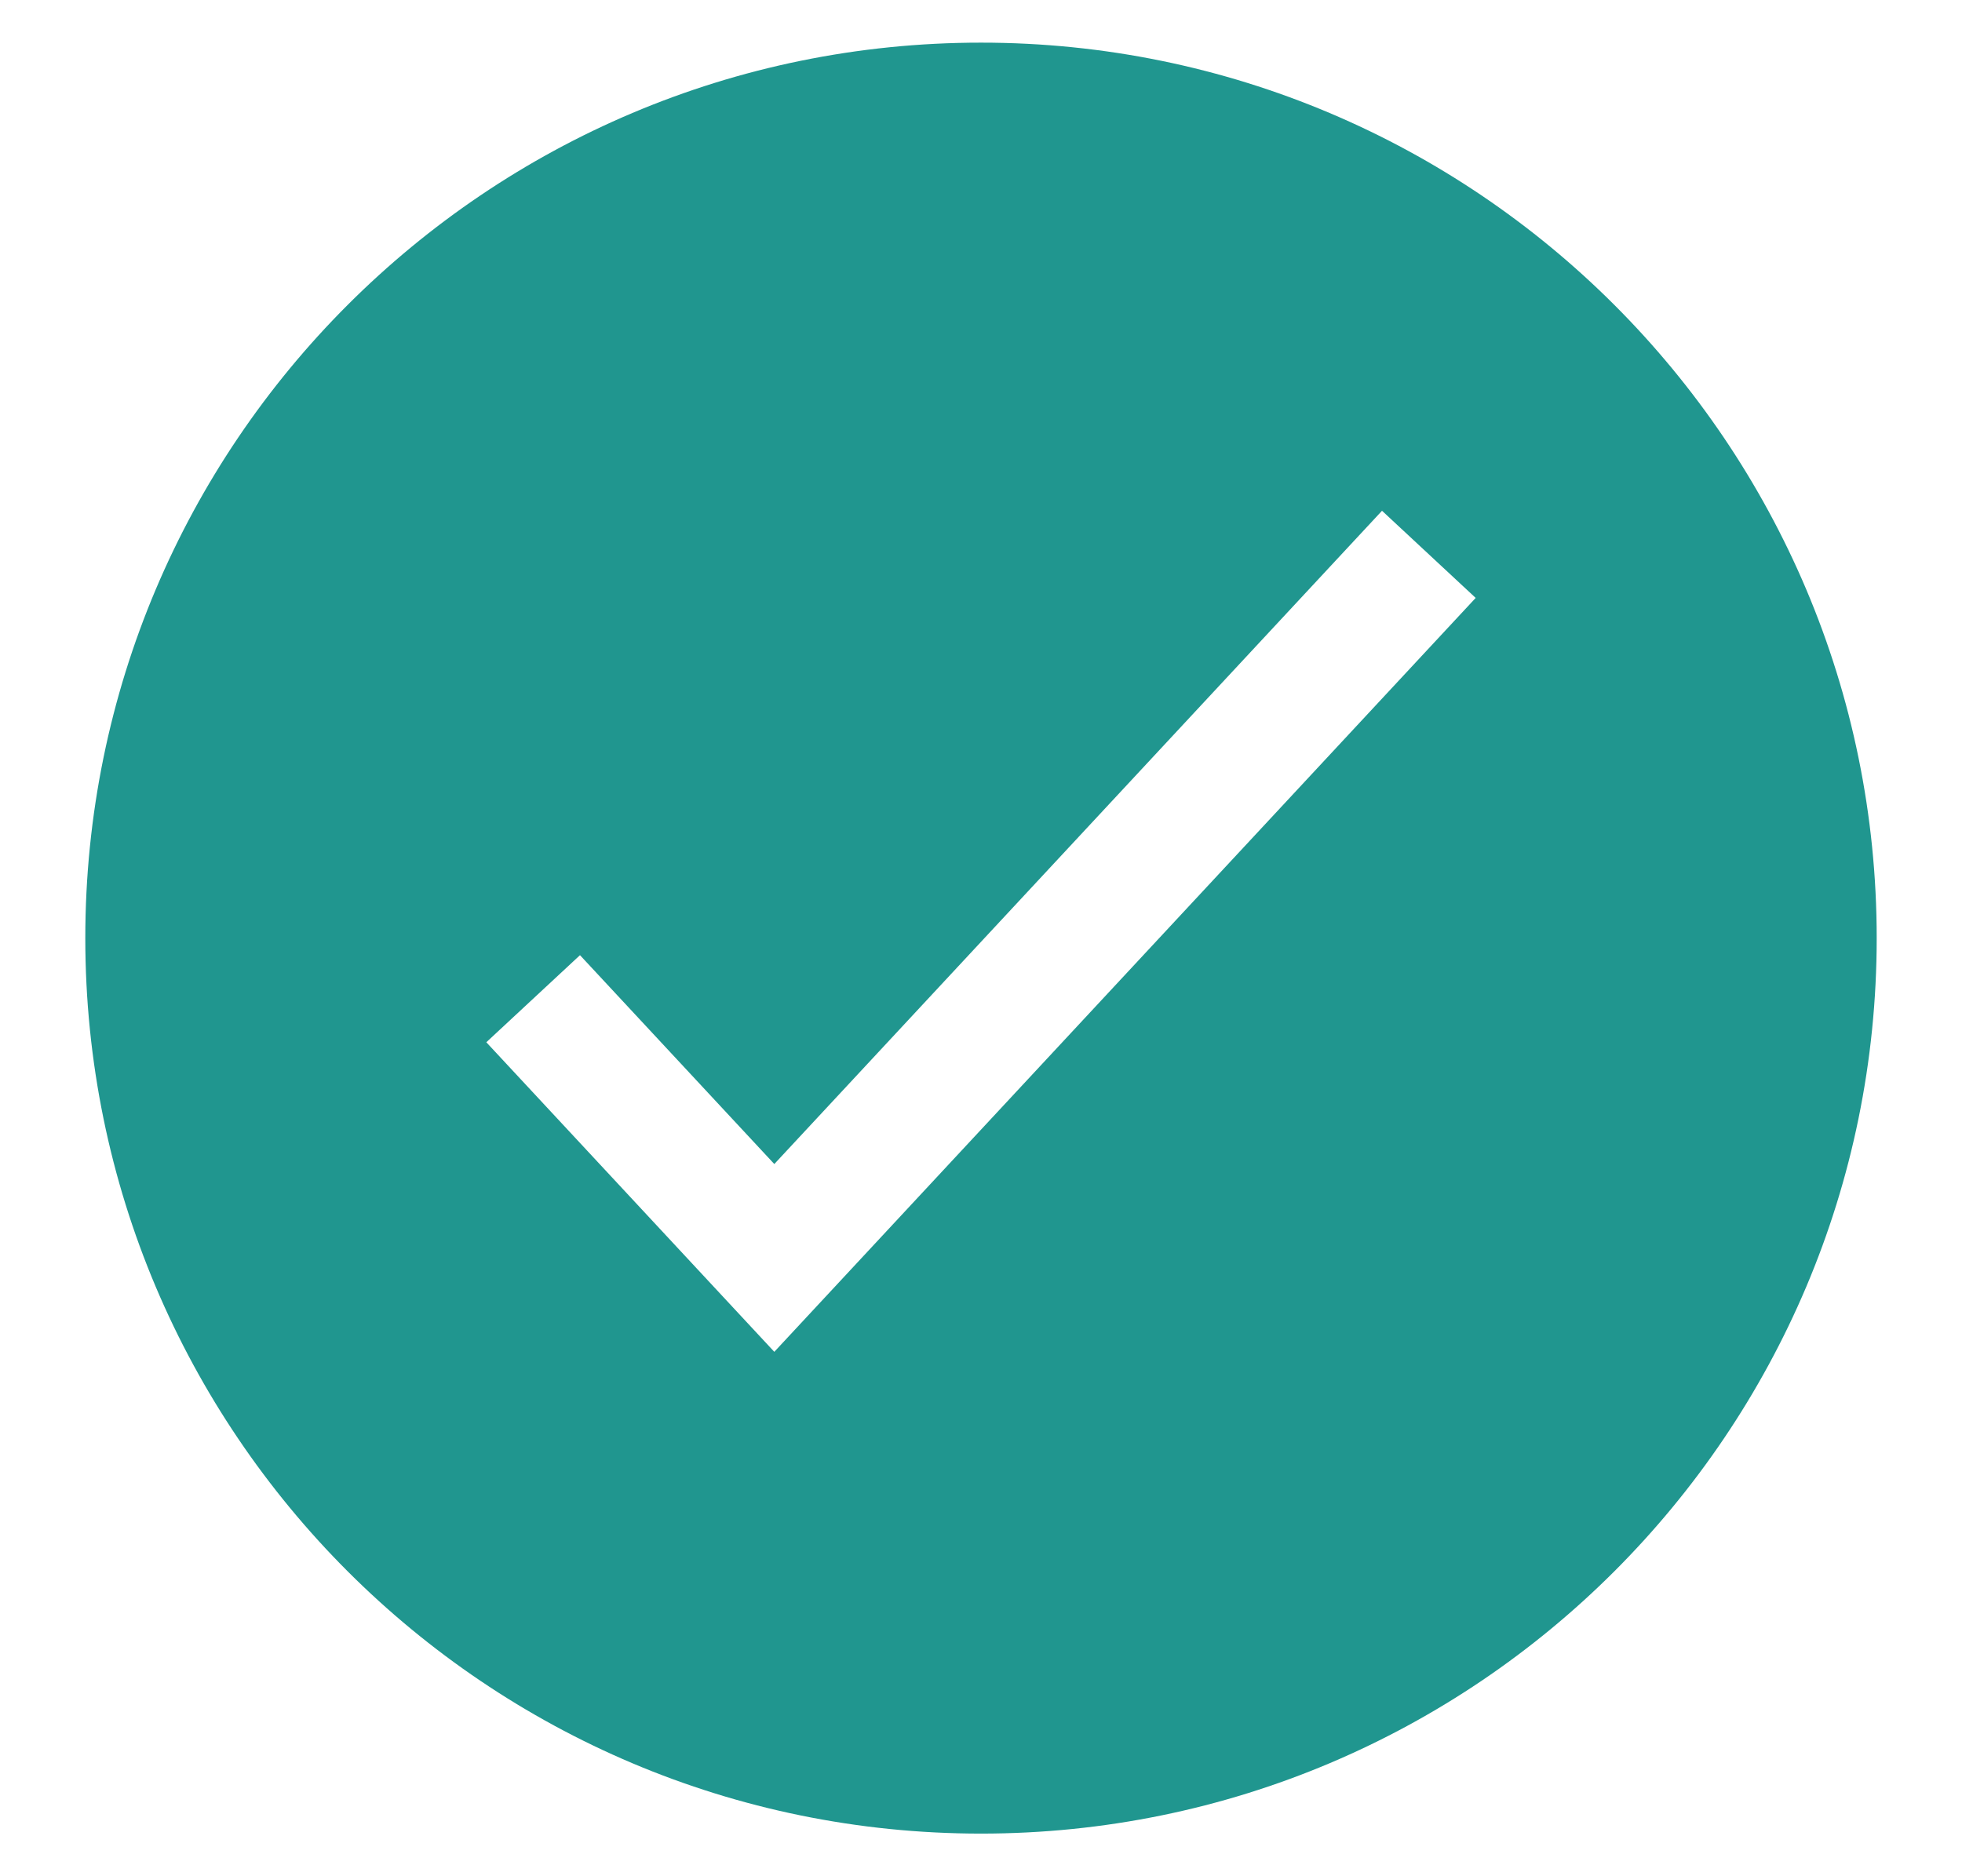 <svg width="23" height="22" viewBox="0 0 23 22" fill="none" xmlns="http://www.w3.org/2000/svg">
<g clip-path="url(#clip0_572_182)">
<path fill-rule="evenodd" clip-rule="evenodd" d="M1 11C1 5.201 5.701 0.5 11.5 0.5C17.299 0.5 22 5.201 22 11C22 16.799 17.299 21.5 11.5 21.5C5.701 21.5 1 16.799 1 11ZM9.077 15.851L17.299 7.011L16.201 5.989L9.077 13.649L6.799 11.2L5.701 12.221L9.077 15.851Z" fill="#20968F"/>
</g>
<defs>
<clipPath id="clip0_572_182">
<rect width="22" height="22" fill="white" transform="translate(0.5)"/>
</clipPath>
</defs>
</svg>
